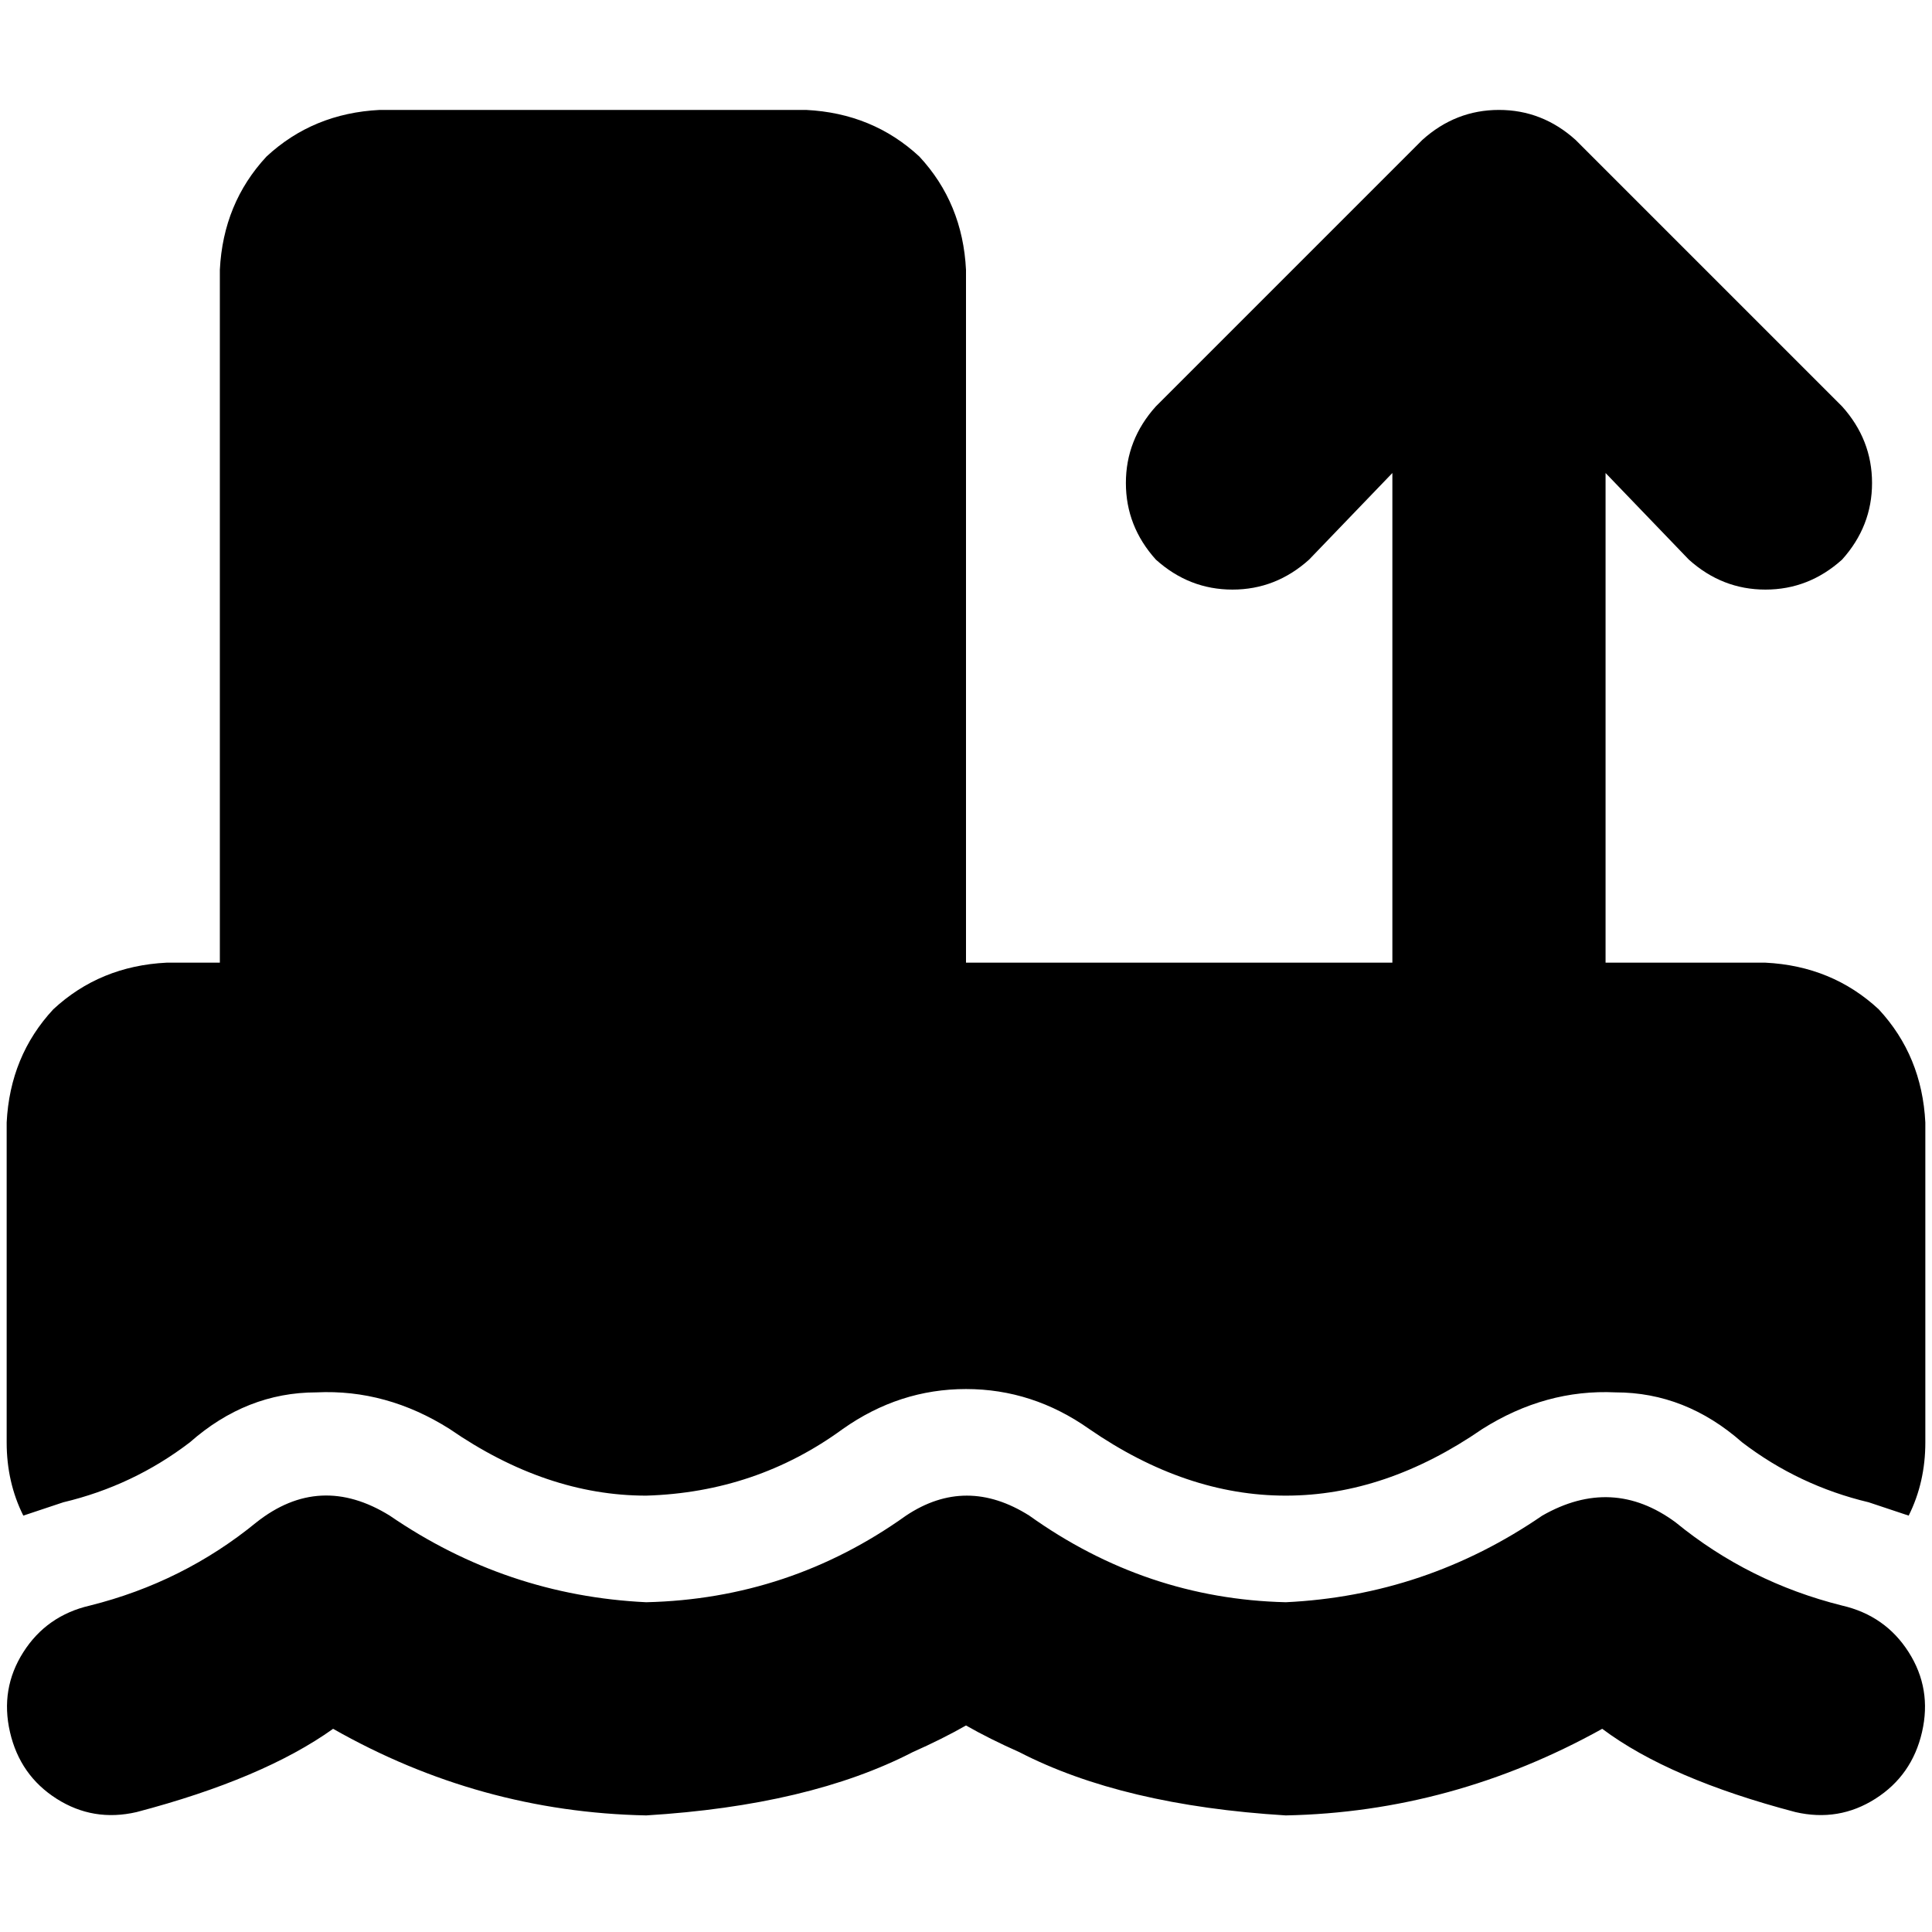 <svg xmlns="http://www.w3.org/2000/svg" viewBox="0 0 512 512">
  <path d="M 100.634 29.131 Q 82.979 30.014 70.621 41.49 L 70.621 41.49 L 70.621 41.49 Q 59.145 53.848 58.262 71.503 L 58.262 255.117 L 58.262 255.117 L 44.138 255.117 L 44.138 255.117 Q 26.483 256 14.124 267.476 Q 2.648 279.834 1.766 297.49 L 1.766 382.234 L 1.766 382.234 Q 1.766 392.828 6.179 401.655 Q 11.476 399.89 16.772 398.124 Q 35.31 393.71 50.317 382.234 Q 65.324 368.993 83.862 368.993 Q 102.4 368.11 119.172 378.703 Q 144.772 396.359 171.255 396.359 Q 200.386 395.476 223.338 378.703 Q 238.345 368.11 256 368.11 Q 273.655 368.11 288.662 378.703 Q 314.262 396.359 340.745 396.359 Q 367.228 396.359 392.828 378.703 Q 409.6 368.11 428.138 368.993 Q 446.676 368.993 461.683 382.234 Q 476.69 393.71 495.228 398.124 Q 500.524 399.89 505.821 401.655 Q 510.234 392.828 510.234 382.234 L 510.234 297.49 L 510.234 297.49 Q 509.352 279.834 497.876 267.476 Q 485.517 256 467.862 255.117 L 425.49 255.117 L 425.49 255.117 L 425.49 125.352 L 425.49 125.352 L 447.559 148.303 L 447.559 148.303 Q 456.386 156.248 467.862 156.248 Q 479.338 156.248 488.166 148.303 Q 496.11 139.476 496.11 128 Q 496.11 116.524 488.166 107.697 L 417.545 37.076 L 417.545 37.076 Q 408.717 29.131 397.241 29.131 Q 385.766 29.131 376.938 37.076 L 306.317 107.697 L 306.317 107.697 Q 298.372 116.524 298.372 128 Q 298.372 139.476 306.317 148.303 Q 315.145 156.248 326.621 156.248 Q 338.097 156.248 346.924 148.303 L 368.993 125.352 L 368.993 125.352 L 368.993 255.117 L 368.993 255.117 L 256 255.117 L 256 255.117 L 256 71.503 L 256 71.503 Q 255.117 53.848 243.641 41.49 Q 231.283 30.014 213.628 29.131 L 100.634 29.131 L 100.634 29.131 Z M 272.772 401.655 Q 256 391.062 240.11 401.655 Q 209.214 423.724 171.255 424.607 Q 134.179 422.841 103.283 401.655 L 103.283 401.655 L 103.283 401.655 Q 84.745 390.179 67.972 403.421 Q 48.552 419.31 23.834 425.49 Q 12.359 428.138 6.179 437.848 Q 0 447.559 2.648 459.034 Q 5.297 470.51 15.007 476.69 Q 24.717 482.869 36.193 480.221 Q 69.738 471.393 88.276 458.152 Q 127.117 480.221 171.255 481.103 Q 214.51 478.455 241.876 464.331 Q 249.821 460.8 256 457.269 Q 262.179 460.8 270.124 464.331 Q 297.49 478.455 340.745 481.103 Q 384.883 480.221 424.607 458.152 Q 442.262 471.393 475.807 480.221 Q 487.283 482.869 496.993 476.69 Q 506.703 470.51 509.352 459.034 Q 512 447.559 505.821 437.848 Q 499.641 428.138 488.166 425.49 Q 463.448 419.31 444.028 403.421 Q 427.255 391.062 408.717 401.655 L 408.717 401.655 L 408.717 401.655 Q 377.821 422.841 340.745 424.607 Q 303.669 423.724 272.772 401.655 L 272.772 401.655 Z" />
</svg>